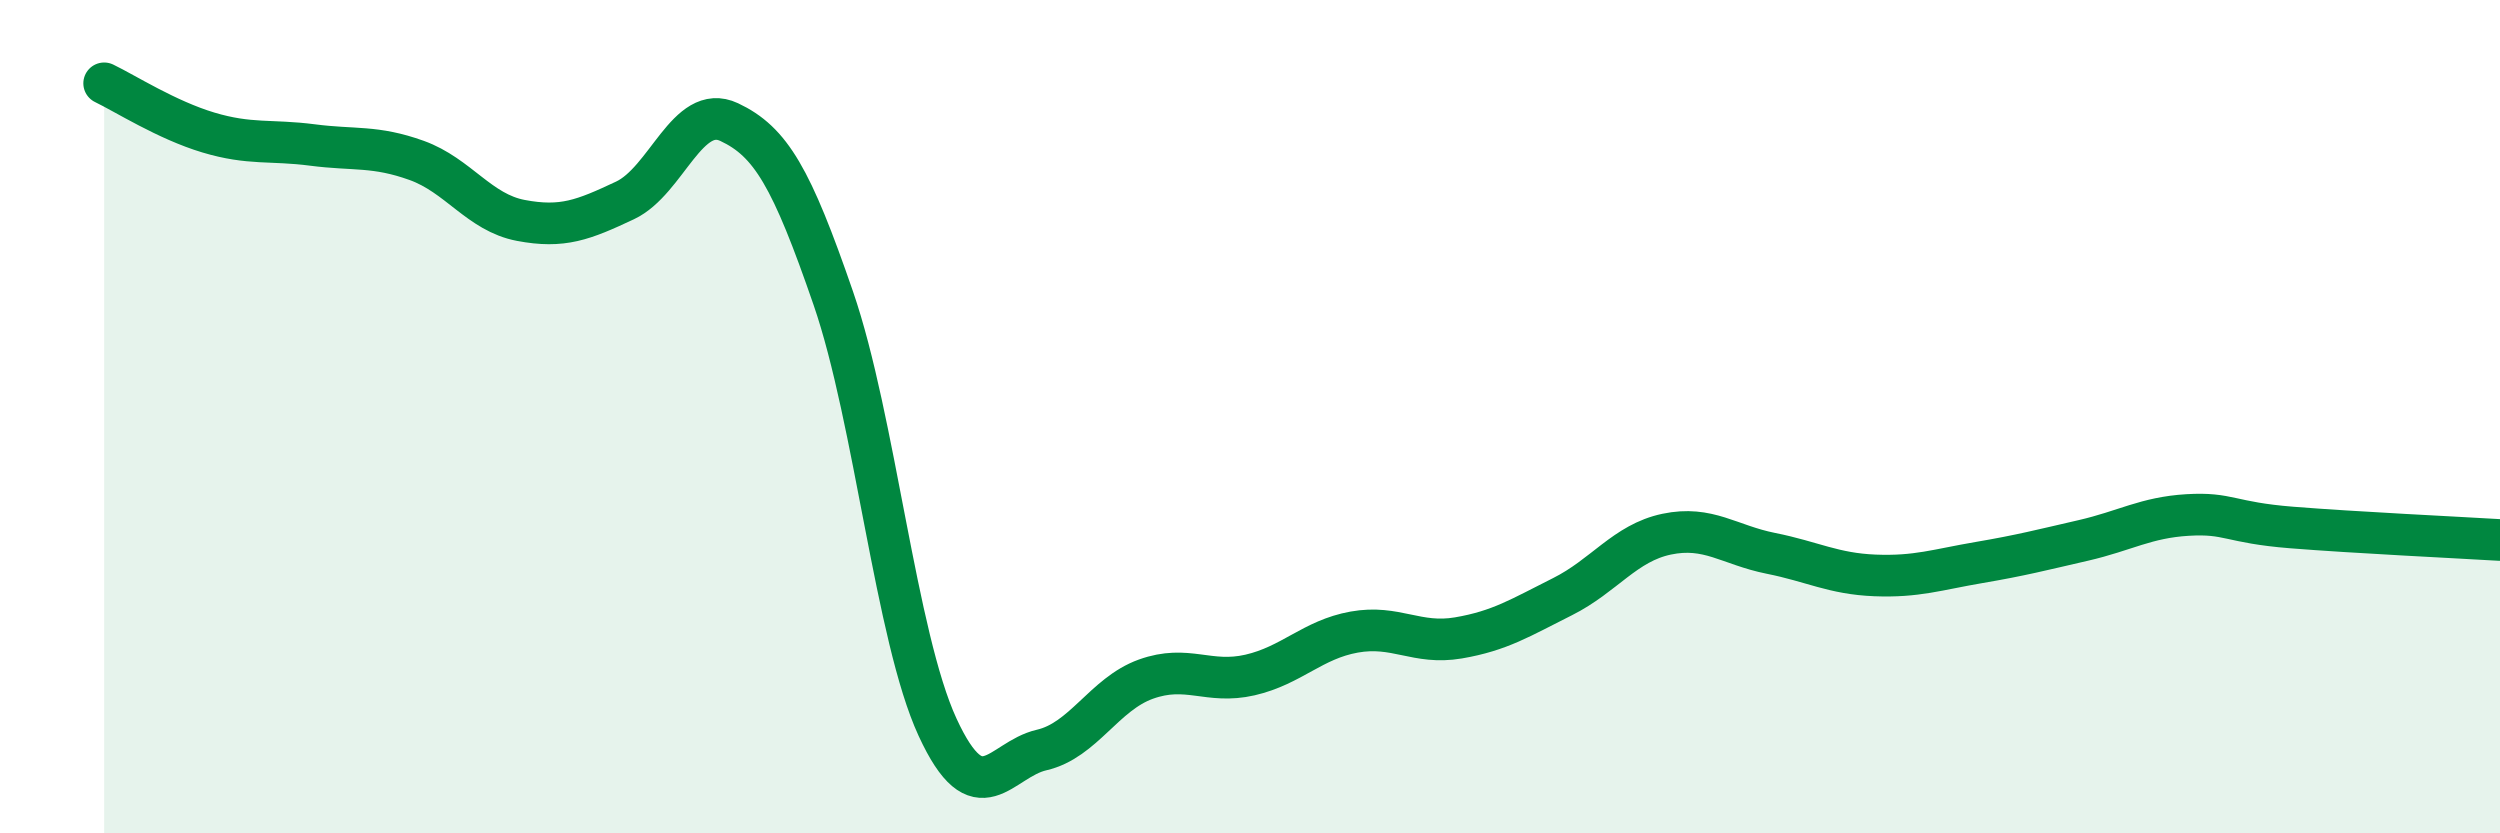 
    <svg width="60" height="20" viewBox="0 0 60 20" xmlns="http://www.w3.org/2000/svg">
      <path
        d="M 2.5,2 C 3,2.24 4,2.88 5,3.18 C 6,3.48 6.5,3.35 7.5,3.48 C 8.5,3.61 9,3.49 10,3.85 C 11,4.21 11.5,5.1 12.5,5.29 C 13.5,5.48 14,5.28 15,4.81 C 16,4.34 16.5,2.46 17.5,2.93 C 18.5,3.4 19,4.26 20,7.16 C 21,10.06 21.5,15.28 22.5,17.45 C 23.5,19.62 24,18.23 25,18 C 26,17.77 26.5,16.66 27.5,16.3 C 28.5,15.94 29,16.43 30,16.2 C 31,15.97 31.5,15.35 32.5,15.17 C 33.5,14.99 34,15.48 35,15.31 C 36,15.14 36.5,14.82 37.5,14.32 C 38.5,13.82 39,13.03 40,12.82 C 41,12.61 41.5,13.08 42.5,13.28 C 43.5,13.48 44,13.77 45,13.81 C 46,13.85 46.5,13.67 47.5,13.5 C 48.5,13.33 49,13.2 50,12.97 C 51,12.74 51.5,12.42 52.5,12.36 C 53.5,12.3 53.5,12.54 55,12.66 C 56.5,12.78 59,12.9 60,12.96L60 20L2.5 20Z"
        fill="#008740"
        opacity="0.1"
        stroke-linecap="round"
        stroke-linejoin="round"
      />
      <path
        d="M 2.5,2 C 3,2.24 4,2.88 5,3.18 C 6,3.48 6.5,3.35 7.5,3.48 C 8.5,3.61 9,3.49 10,3.85 C 11,4.21 11.5,5.1 12.5,5.29 C 13.5,5.48 14,5.28 15,4.81 C 16,4.34 16.5,2.46 17.5,2.93 C 18.5,3.4 19,4.26 20,7.16 C 21,10.06 21.5,15.28 22.5,17.45 C 23.5,19.62 24,18.23 25,18 C 26,17.77 26.5,16.66 27.5,16.3 C 28.5,15.94 29,16.43 30,16.2 C 31,15.97 31.5,15.35 32.5,15.17 C 33.5,14.99 34,15.48 35,15.31 C 36,15.14 36.5,14.82 37.5,14.32 C 38.5,13.82 39,13.03 40,12.82 C 41,12.61 41.5,13.08 42.5,13.28 C 43.5,13.48 44,13.77 45,13.81 C 46,13.85 46.5,13.67 47.5,13.5 C 48.5,13.33 49,13.2 50,12.97 C 51,12.74 51.5,12.42 52.5,12.36 C 53.5,12.3 53.5,12.54 55,12.66 C 56.5,12.78 59,12.9 60,12.96"
        stroke="#008740"
        stroke-width="1"
        fill="none"
        stroke-linecap="round"
        stroke-linejoin="round"
      />
    </svg>
  